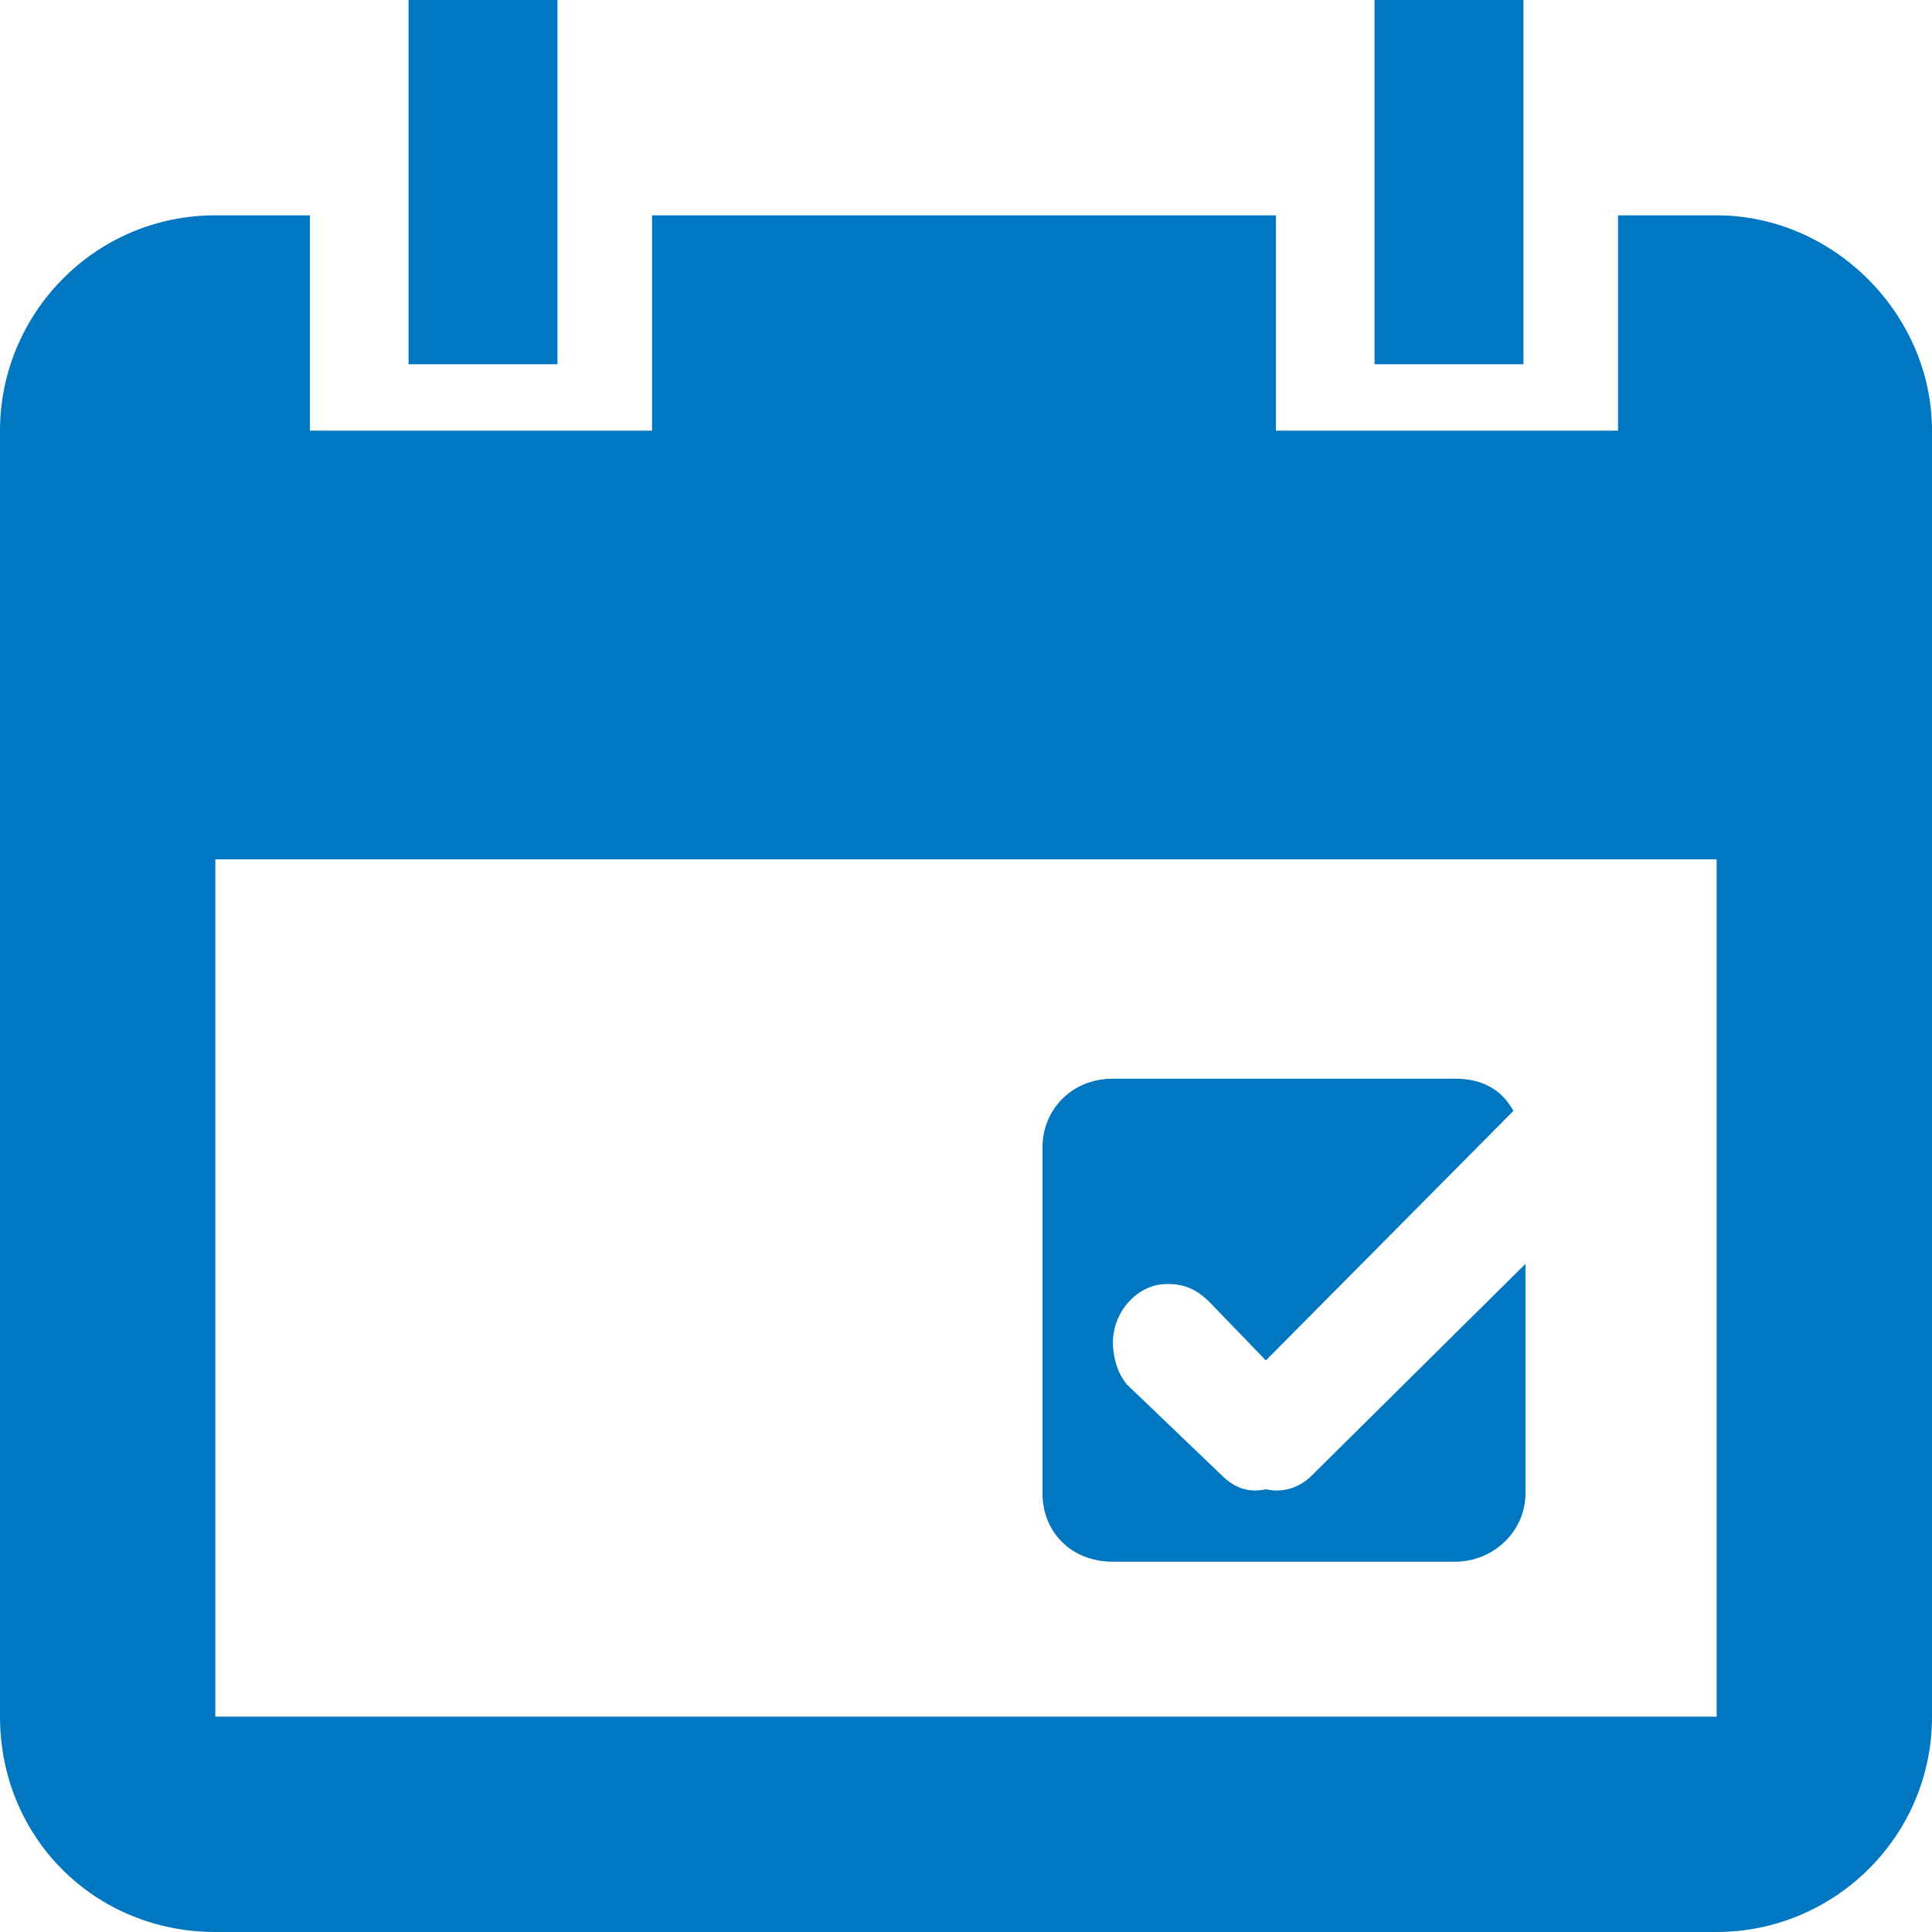 <?xml version="1.0" encoding="utf-8"?>
<!DOCTYPE svg PUBLIC "-//W3C//DTD SVG 1.1//EN" "http://www.w3.org/Graphics/SVG/1.1/DTD/svg11.dtd">
<svg version="1.1" xmlns="http://www.w3.org/2000/svg" xmlns:xlink="http://www.w3.org/1999/xlink" x="0px" y="0px" width="960px"
   height="960px" viewBox="0 0 960 960" enable-background="new 0 0 1920 1080" xml:space="preserve">

<g id="217">
   <path id="1" style="fill:#0077c0" d="M277 779h-74v181h74v-181zM757 779h-74v181h74v-181zM804 853h49c58 0 107 -49 107 -107v-639c0 -60 -49 -107 -107 -107h-746c-60 0 -107 47 -107 107v639c0 58 47 107 107 107h47v-107h170v107h310v-107h170v107zM853 533h-746v-426h746v426zM553 184h170 c19 0 35 15 35 34v114l-106 -105c-6 -6 -14 -9 -23 -7c-9 -2 -16 1 -22 7l-47 45c-5 6 -7 14 -7 21c0 15 12 29 27 29c9 0 15 -3 21 -9l28 -29l123 124c-6 11 -16 16 -29 16h-170c-21 0 -35 -16 -35 -34v-172c0 -19 14 -34 35 -34z"
     transform="translate(0, 960) scale(1, -1)" />
</g>

</svg>
